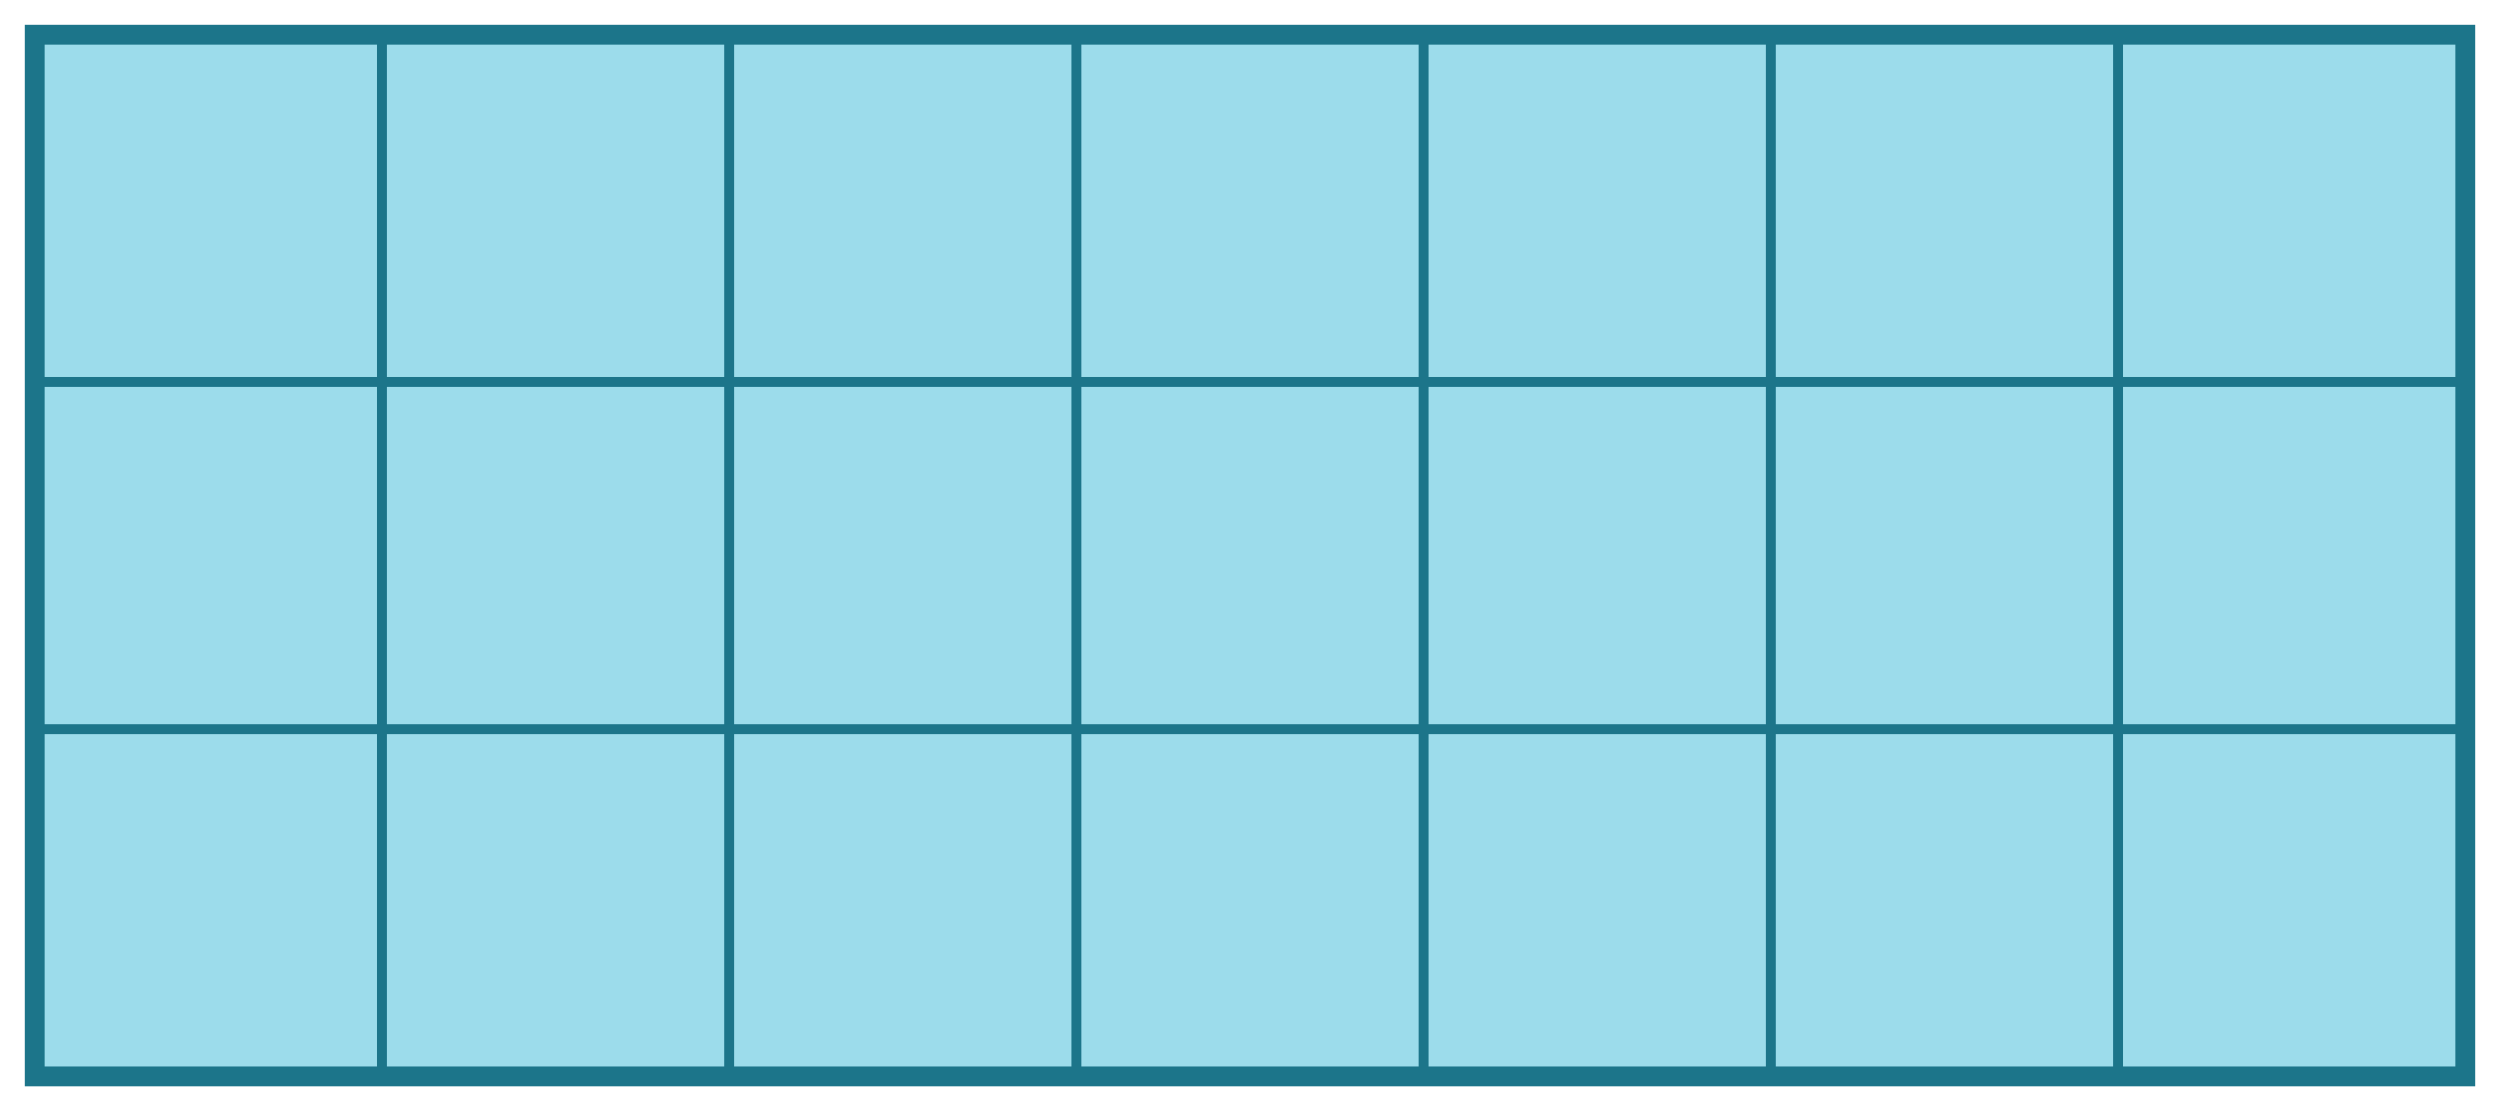 <svg xmlns="http://www.w3.org/2000/svg" version="1.1" width="252" height="112" viewBox="0 0 252 112"><defs/><path fill="#9cdceb" stroke="#1c758a" d="M 3.5,108.5 L 3.5,3.5 L 248.5,3.5 L 248.5,108.5 Z" style="stroke-width: 2px;fill-opacity: 1;stroke-opacity: 1" stroke-width="2" fill-opacity="1" stroke-opacity="1" stroke-dasharray="0"/><path fill="none" stroke="#1c758a" d="M 3.5,73.5 L 248.5,73.5" style="stroke-width: 1px" stroke-width="1"/><path fill="none" stroke="#1c758a" d="M 3.5,38.5 L 248.5,38.5" style="stroke-width: 1px" stroke-width="1"/><path fill="none" stroke="#1c758a" d="M 38.5,108.5 L 38.5,3.5" style="stroke-width: 1px" stroke-width="1"/><path fill="none" stroke="#1c758a" d="M 73.5,108.5 L 73.5,3.5" style="stroke-width: 1px" stroke-width="1"/><path fill="none" stroke="#1c758a" d="M 108.5,108.5 L 108.5,3.5" style="stroke-width: 1px" stroke-width="1"/><path fill="none" stroke="#1c758a" d="M 143.5,108.5 L 143.5,3.5" style="stroke-width: 1px" stroke-width="1"/><path fill="none" stroke="#1c758a" d="M 178.5,108.5 L 178.5,3.5" style="stroke-width: 1px" stroke-width="1"/><path fill="none" stroke="#1c758a" d="M 213.5,108.5 L 213.5,3.5" style="stroke-width: 1px" stroke-width="1"/></svg>